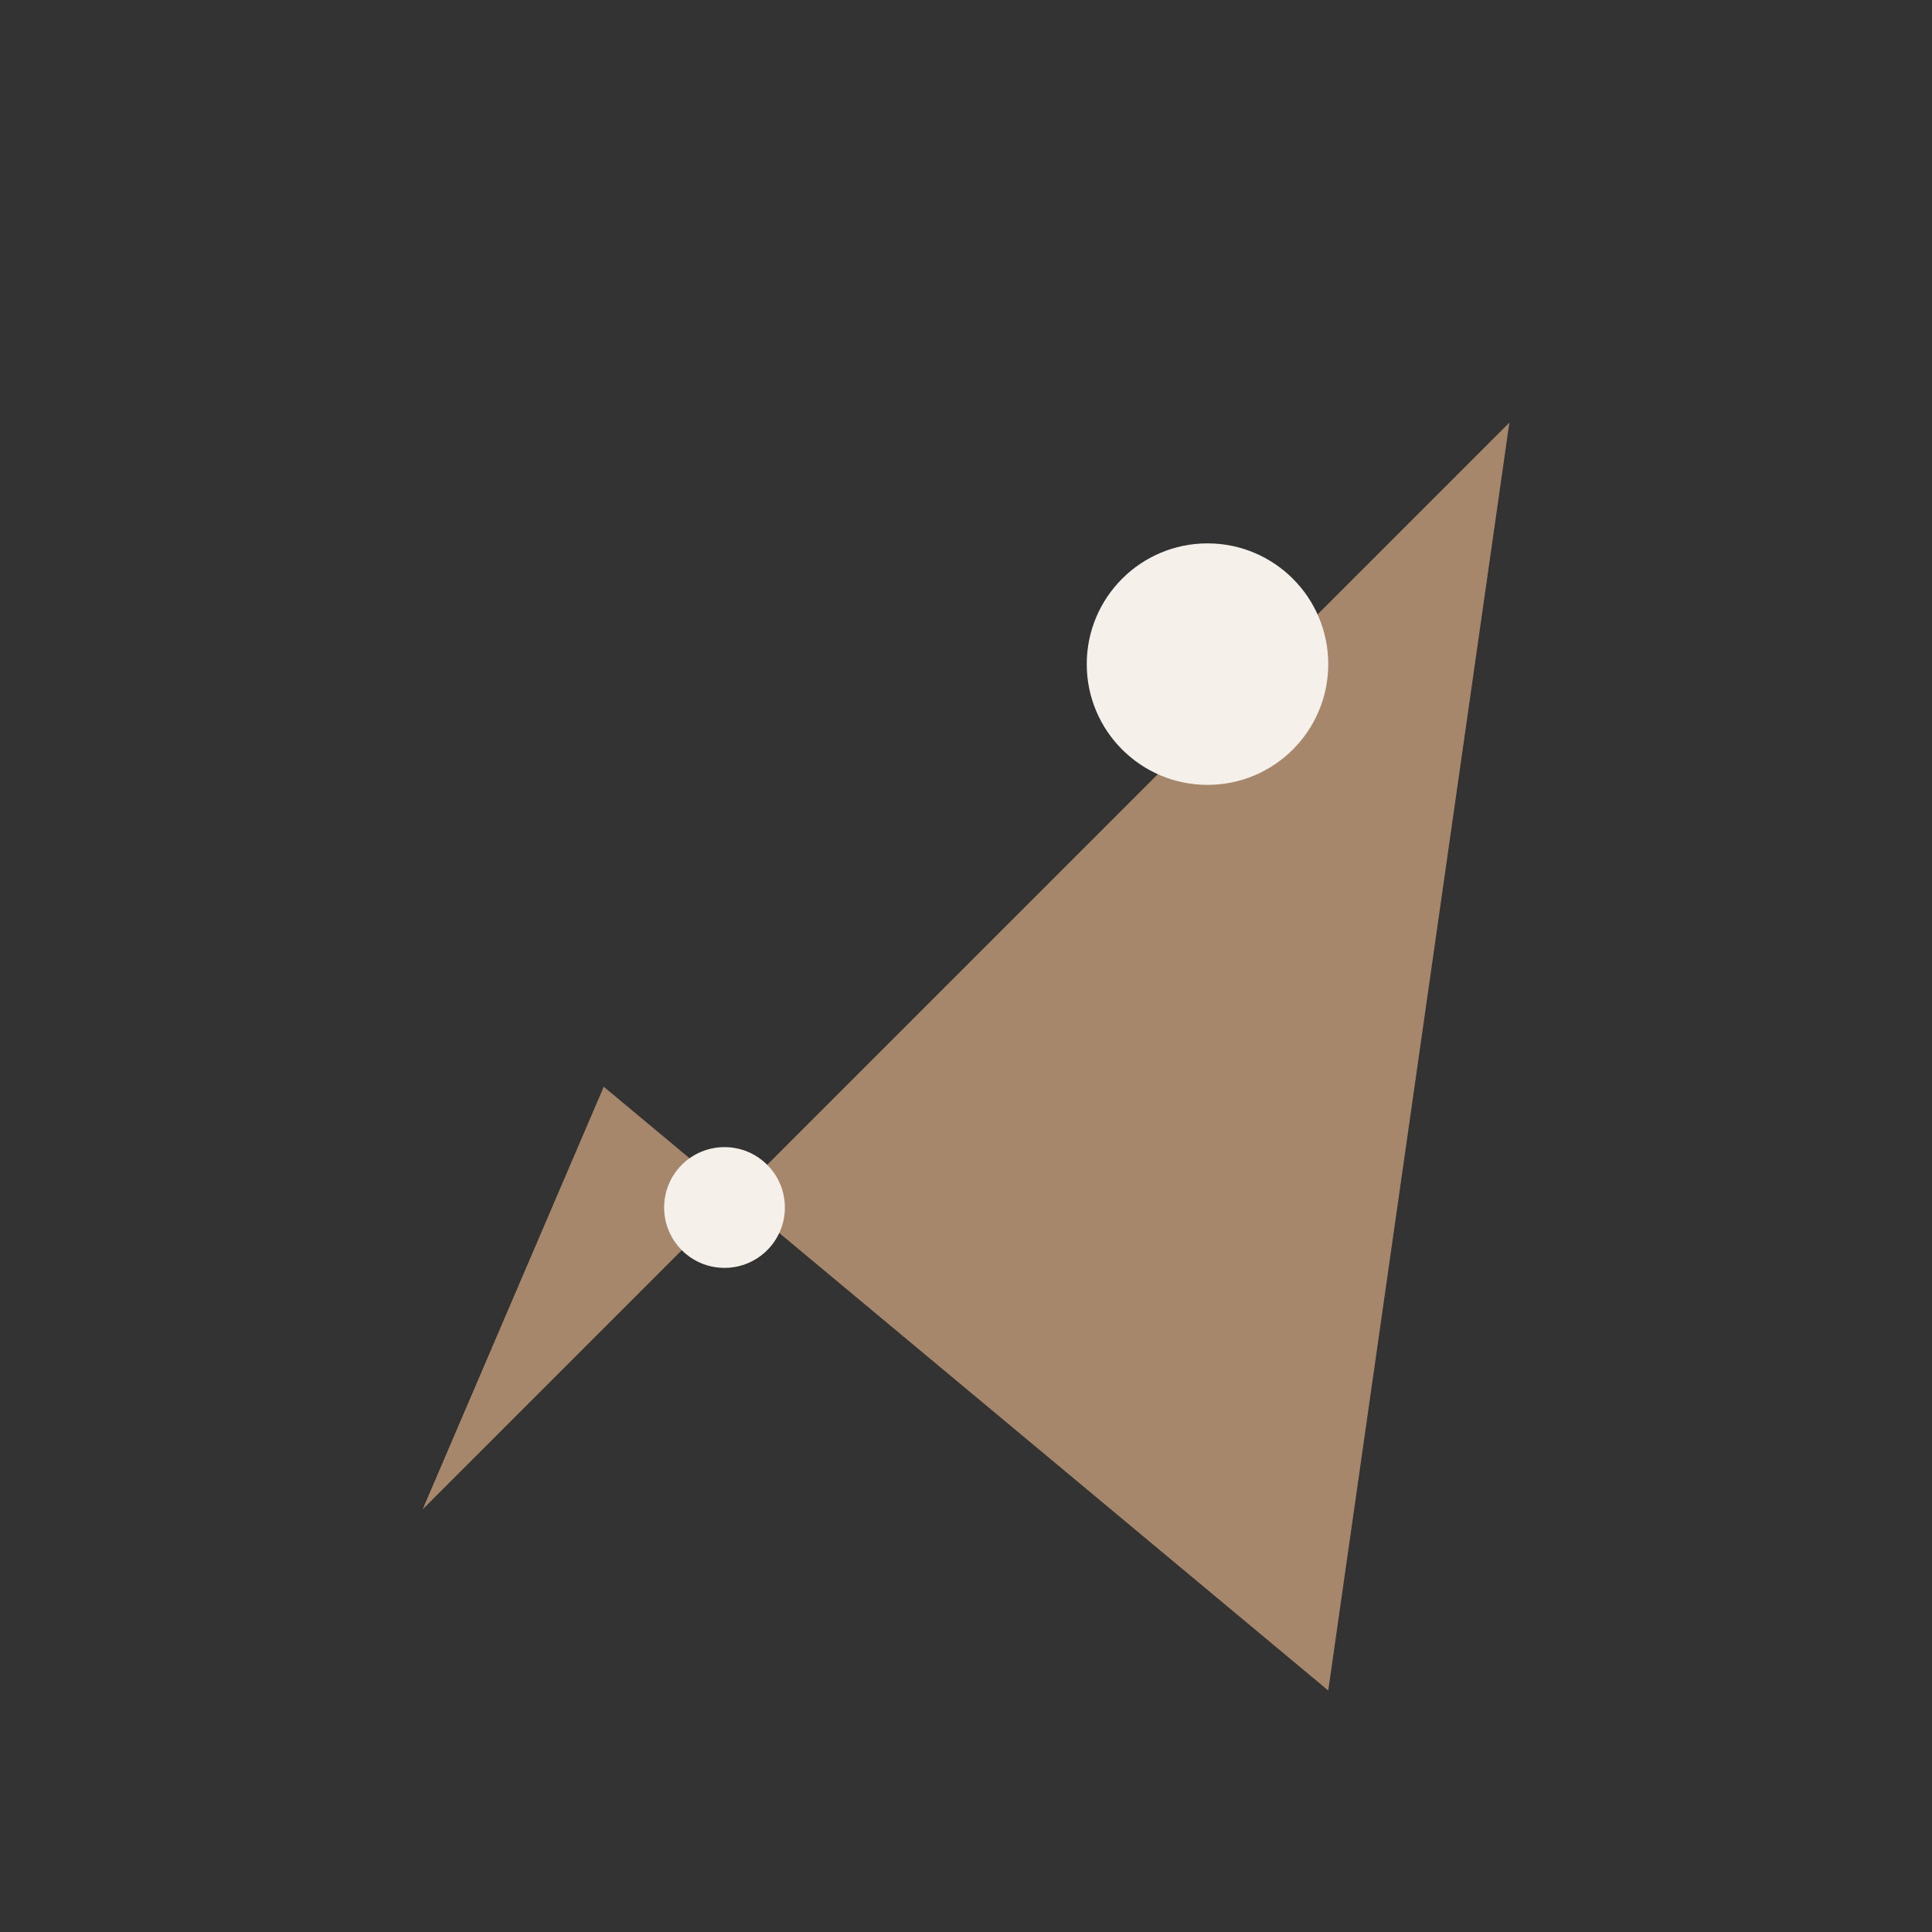 <?xml version="1.0" encoding="UTF-8"?>
<svg xmlns="http://www.w3.org/2000/svg" width="32" height="32" viewBox="0 0 32 32"><rect x="0" y="0" width="32" height="32" fill="#333333" stroke="none"/><polygon points="7,25 25,7 22,28 10,18" fill="#A6876B"/><circle cx="20" cy="11" r="2" fill="#F5F0EA"/><circle cx="12" cy="20" r="1" fill="#F5F0EA"/></svg>